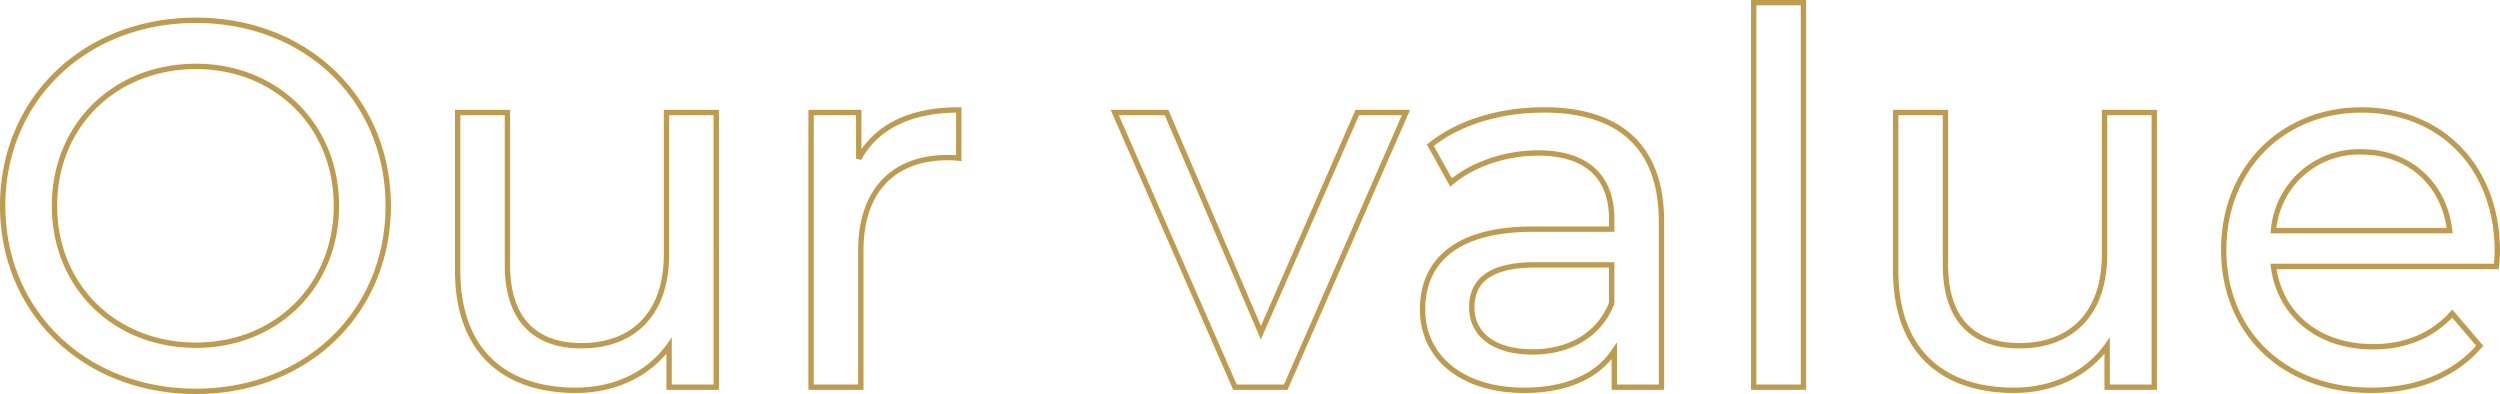<svg xmlns="http://www.w3.org/2000/svg" width="467.958" height="73.75" viewBox="0 0 467.958 73.75"><path d="M40.837.776C61.5.776,76.824-13.968,76.824-33.95S61.5-68.676,40.837-68.676c-20.855,0-36.181,14.841-36.181,34.726S19.982.776,40.837.776Zm0-8.633c-15.229,0-26.481-11.058-26.481-26.093S25.608-60.043,40.837-60.043c15.035,0,26.287,11.058,26.287,26.093S55.872-7.857,40.837-7.857ZM128.913-51.41v26.578c0,11.058-6.208,17.072-15.908,17.072-8.827,0-13.871-5.044-13.871-15.132V-51.41H89.822v29.585C89.822-6.693,98.649.582,111.938.582c7.275,0,13.677-3.007,17.46-8.342V0h8.827V-51.41ZM164.9-42.777V-51.41h-8.924V0h9.312V-25.608c0-11.252,6.208-17.363,16.2-17.363a16.442,16.442,0,0,1,2.134.1V-51.9C174.6-51.9,168.2-48.791,164.9-42.777Zm93.314-8.633L240.172-10.185,222.518-51.41h-9.7L235.322,0h9.506l22.5-51.41Zm34.92-.485c-8.245,0-15.908,2.328-21.243,6.6l3.88,6.984c3.977-3.395,10.185-5.529,16.3-5.529,9.215,0,13.774,4.559,13.774,12.416v1.843H291.1c-15.326,0-20.661,6.79-20.661,15.035,0,8.924,7.372,15.132,19.012,15.132,8.051,0,13.774-2.716,16.878-7.372V0h8.827V-31.04C315.153-45.1,307.2-51.9,293.134-51.9ZM291-6.6c-7.081,0-11.349-3.2-11.349-8.342,0-4.365,2.619-7.954,11.834-7.954h14.356v7.178C303.513-9.8,297.984-6.6,291-6.6ZM332.419,0h9.312V-71.974h-9.312Zm65.669-51.41v26.578c0,11.058-6.208,17.072-15.908,17.072-8.827,0-13.871-5.044-13.871-15.132V-51.41H359v29.585C359-6.693,367.824.582,381.113.582c7.275,0,13.677-3.007,17.46-8.342V0H407.4V-51.41Zm73.526,26c0-15.811-10.573-26.481-25.414-26.481S420.4-40.934,420.4-25.7C420.4-10.379,431.456.582,448.043.582c8.536,0,15.617-2.91,20.273-8.342l-5.141-6.014c-3.783,4.171-8.827,6.208-14.841,6.208-10.185,0-17.46-6.014-18.624-15.035h41.71C471.517-23.474,471.614-24.638,471.614-25.414ZM446.2-44.038c9.021,0,15.52,6.111,16.49,14.744H429.71A16.025,16.025,0,0,1,446.2-44.038Z" transform="translate(-4.156 72.474)" fill="none" stroke="#be9b4d" stroke-width="1"/></svg>